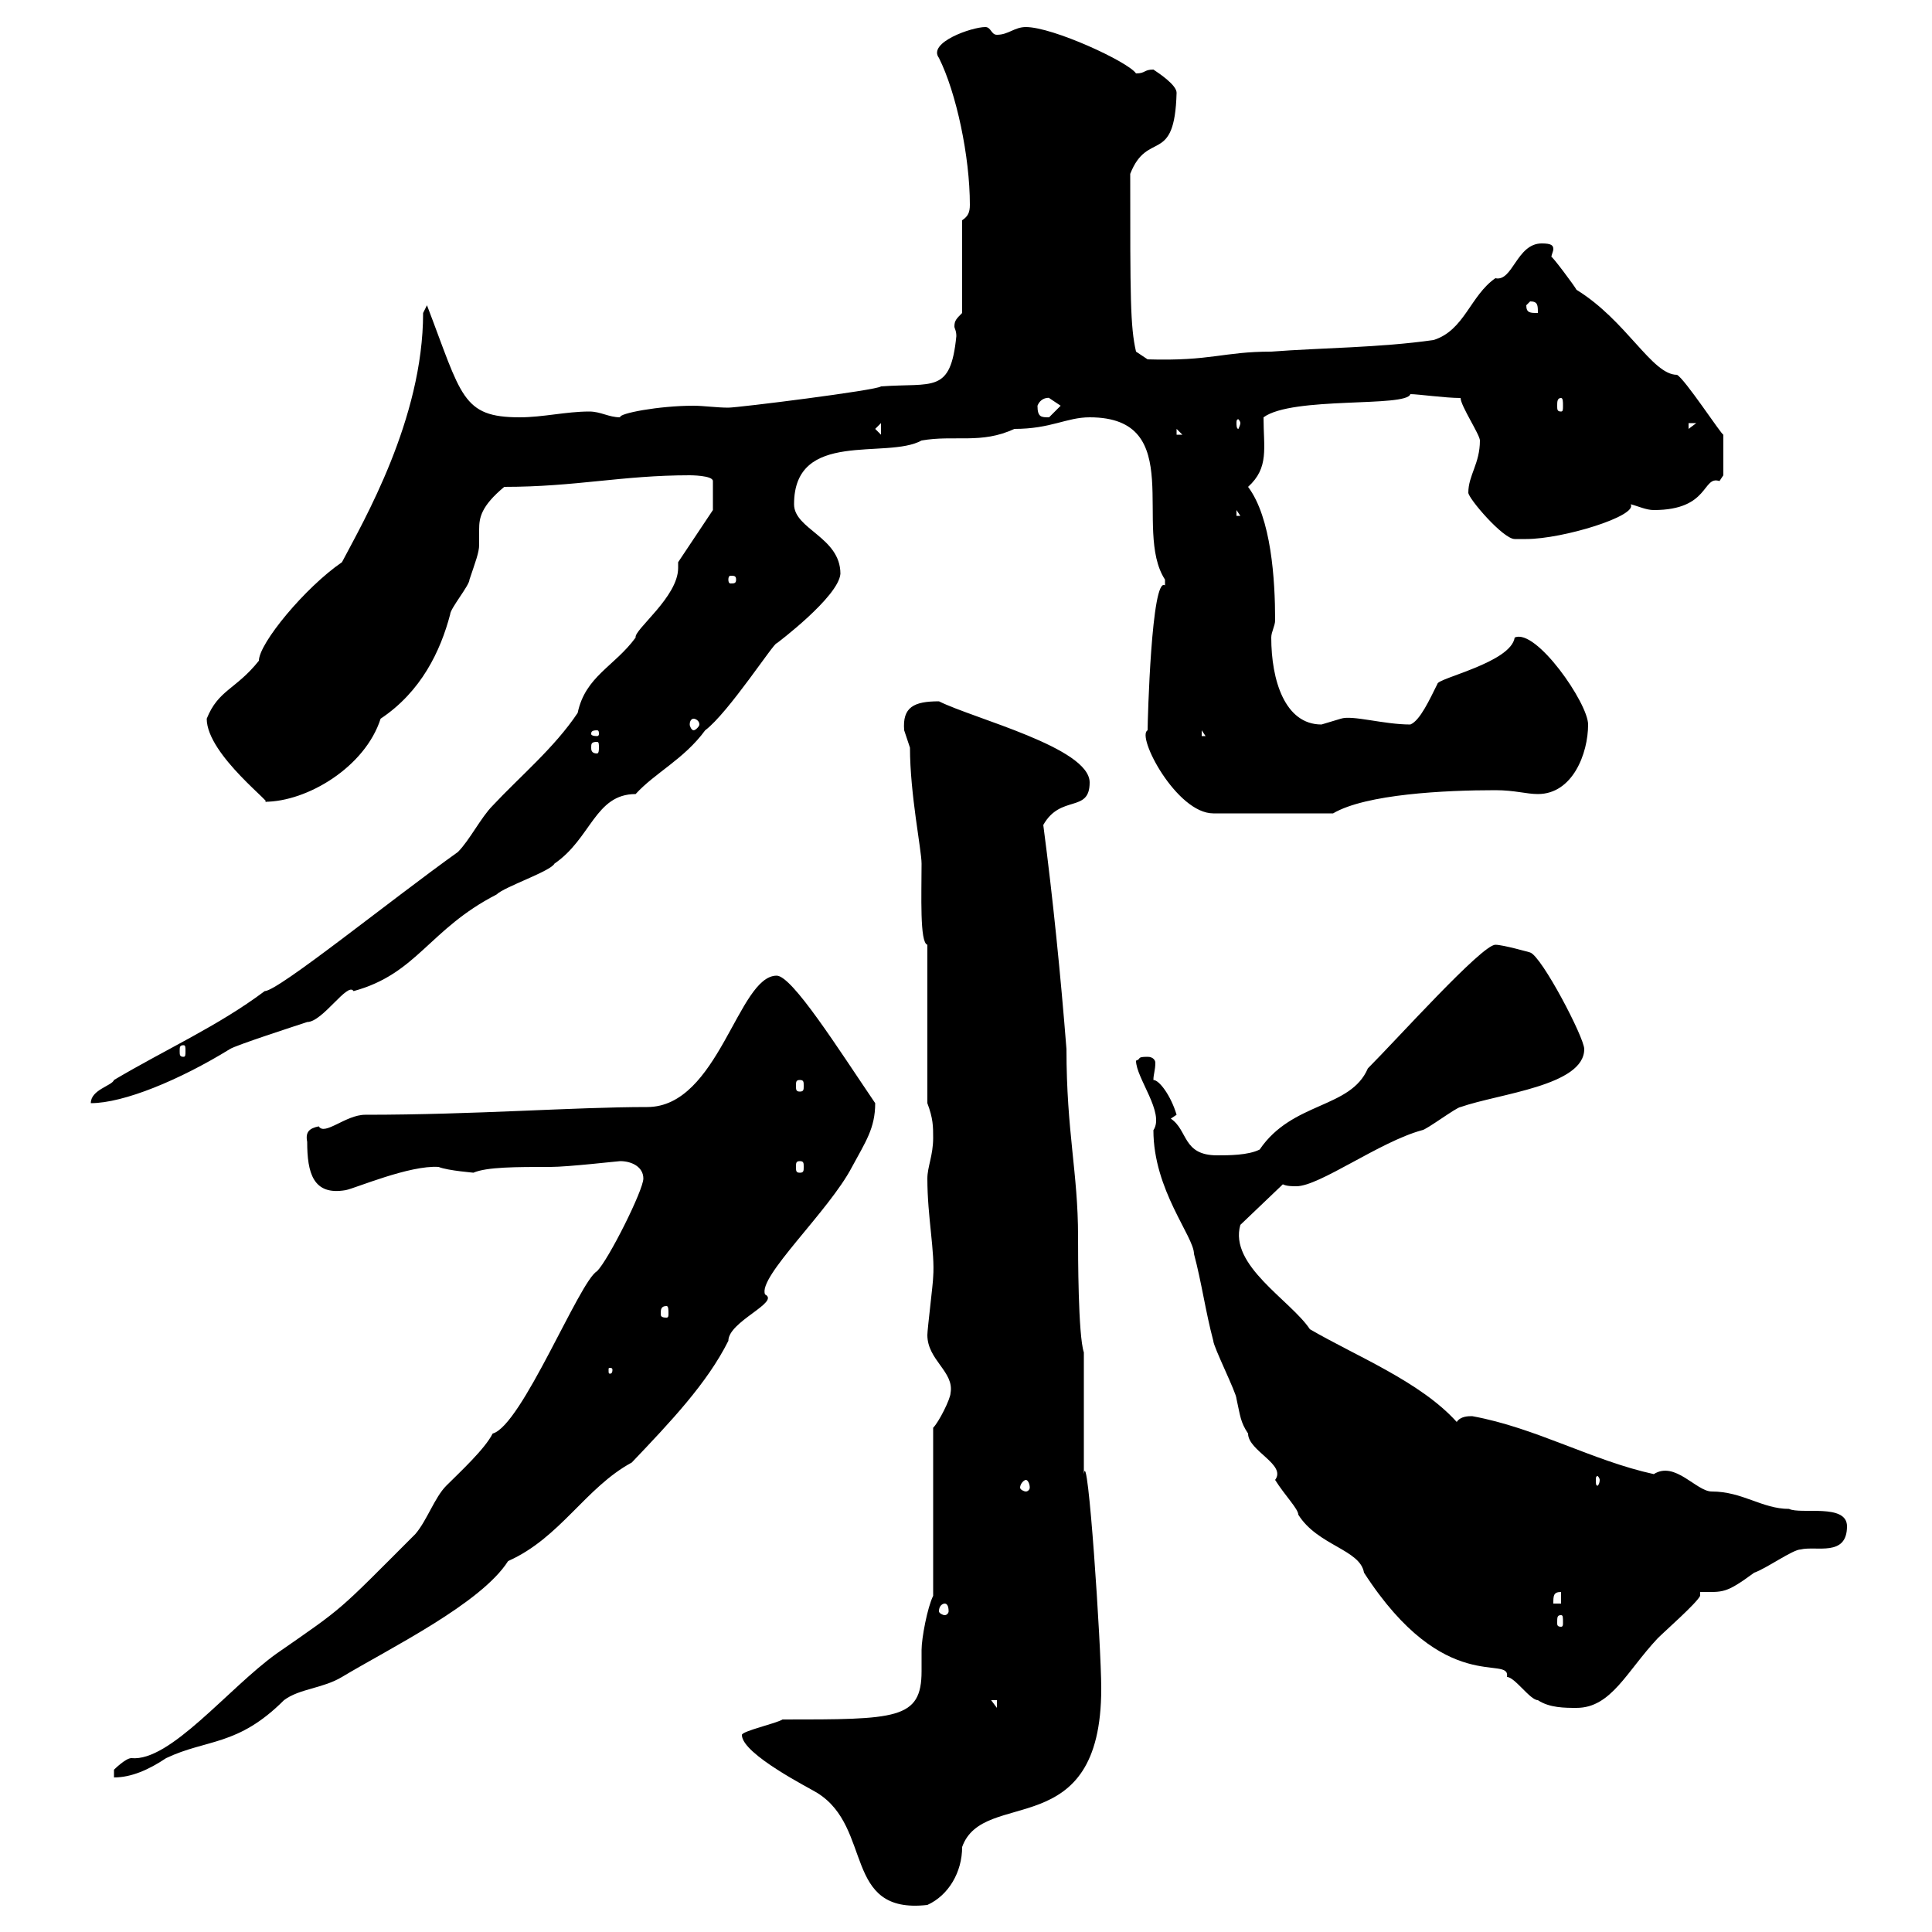 <svg xmlns="http://www.w3.org/2000/svg" xmlns:xlink="http://www.w3.org/1999/xlink" width="300" height="300"><path d="M115.20 269.40C115.20 272.40 126 277.80 126.90 278.40C135.60 283.80 130.80 297.30 144 295.80C147.30 294.30 149.40 290.70 149.40 286.80C152.70 277.50 171 286.50 171 262.20C171 255.60 168.90 224.10 168.30 228.90L168.30 210C167.40 207.30 167.40 194.70 167.40 192C167.40 182.10 165.60 175.80 165.60 162.90C164.70 151.50 163.50 139.50 162 128.10C164.70 123.30 169.20 126.30 169.20 121.50C169.20 116.10 151.20 111.60 145.80 108.90C141.90 108.90 140.10 109.80 140.40 113.40C140.40 113.40 141.30 116.10 141.30 116.10C141.30 123.30 143.10 132 143.10 134.10C143.10 138.90 142.80 146.40 144 146.70L144 171.30C144.90 173.70 144.90 174.90 144.90 176.70C144.90 179.40 144 181.20 144 183C144 189 145.20 194.40 144.90 198.30C144.90 199.20 144 206.40 144 207.30C144 211.20 148.20 213 147.60 216.30C147.60 217.20 145.80 220.80 144.90 221.70L144.90 247.80C144 249.60 143.10 254.40 143.10 256.20C143.10 256.80 143.10 258.30 143.10 259.50C143.10 267 139.20 267 121.50 267C120.60 267.60 115.20 268.80 115.20 269.40ZM99.90 183C99.90 184.80 94.50 195.60 92.70 197.40C90 198.90 81 221.40 76.50 222.60C75.30 225 71.40 228.60 69.30 230.70C67.50 232.50 66.30 236.10 64.50 238.20C52.20 250.50 53.70 249.30 42.90 256.80C35.40 262.20 26.40 273.60 20.40 273C19.50 273 17.70 274.80 17.70 274.80C17.70 274.80 17.70 276 17.70 276C20.40 276 23.10 274.80 25.80 273C32.10 270 36.90 271.20 44.10 264C46.50 262.20 50.10 262.20 53.10 260.40C60.60 255.90 74.70 249 78.90 242.40C87 238.80 90.90 231 98.10 227.10C104.10 220.80 109.80 214.80 113.10 208.20C113.10 205.20 121.20 202.20 118.80 201C117.60 198.30 128.70 188.10 132.30 181.20C134.40 177.30 135.90 175.20 135.90 171.30C130.20 162.90 123 151.50 120.60 151.50C114.60 151.50 111.60 171.90 100.50 171.90C89.10 171.90 73.80 173.10 56.70 173.10C53.70 173.10 50.40 176.40 49.50 174.90C48 175.20 47.40 175.80 47.70 177.30C47.70 182.10 48.60 185.70 53.70 184.80C55.20 184.50 63.60 180.90 68.10 181.20C69.60 181.80 73.80 182.10 73.50 182.10C75.60 181.20 80.10 181.20 85.50 181.20C88.20 181.20 96 180.30 96.30 180.30C98.10 180.30 99.90 181.20 99.90 183ZM153.90 264L154.80 264L154.80 265.20ZM176.40 164.70C176.40 167.40 180.90 172.80 179.10 175.50C179.10 184.80 185.40 192 185.40 194.70C186.60 199.20 187.20 203.70 188.40 208.20C188.40 209.10 192 216.30 192 217.20C192.60 219.90 192.60 220.80 193.80 222.60C193.80 225.30 199.80 227.40 198 229.80C199.50 232.20 201.60 234.30 201.60 235.20C204.60 240 211.20 240.60 211.80 244.20C224.40 263.70 234.60 256.80 234 260.40C235.20 260.40 237.60 264 238.80 264C240.60 265.20 243 265.20 244.80 265.20C250.20 265.20 252.60 259.50 257.40 254.40C258.60 253.20 263.40 249 264 247.80L264 247.20C267.60 247.20 267.90 247.50 272.40 244.20C274.20 243.60 278.40 240.60 279.60 240.60C282 240 286.80 241.80 286.80 237C286.80 233.40 279.60 235.20 277.80 234.30C273.60 234.30 270.60 231.60 265.80 231.60C263.40 231.60 260.10 226.80 256.80 228.90C247.20 226.80 238.50 221.70 228.60 219.90C228 219.90 226.80 219.90 226.20 220.80C220.50 214.50 210.60 210.60 203.40 206.40C200.40 201.90 190.80 196.50 192.60 190.20L199.20 183.90C199.80 184.20 200.70 184.20 201.30 184.20C204.90 184.20 214.20 177.30 220.80 175.50C221.40 175.50 226.20 171.90 226.80 171.90C232.80 169.80 246 168.60 246 162.90C246 161.10 239.40 148.50 237.60 147.90C237.60 147.90 233.40 146.70 232.20 146.70C230.10 146.70 216.90 161.40 212.40 165.90C209.70 172.20 200.70 171 195.60 178.50C193.80 179.40 190.80 179.40 189 179.40C183.60 179.40 184.50 175.50 181.80 173.70C181.80 173.70 182.70 173.10 182.70 173.10C181.80 170.10 180 167.70 179.10 167.70C179.10 166.80 179.40 166.20 179.40 165C179.40 164.70 179.10 164.10 178.20 164.10C176.40 164.10 177.30 164.40 176.40 164.70ZM242.40 250.80C242.70 250.80 242.70 251.10 242.70 252C242.70 252.30 242.70 252.60 242.40 252.60C241.80 252.60 241.80 252.30 241.80 252C241.80 251.10 241.80 250.80 242.40 250.80ZM146.70 249C147 249 147.30 249.30 147.30 250.20C147.30 250.50 147 250.80 146.70 250.80C146.40 250.80 145.80 250.50 145.80 250.20C145.80 249.30 146.40 249 146.70 249ZM242.40 247.20L242.40 249L241.20 249C241.20 247.80 241.20 247.20 242.40 247.20ZM159.30 229.80C159.60 229.80 159.90 230.40 159.90 231C159.90 231.30 159.60 231.60 159.30 231.60C159 231.60 158.40 231.30 158.40 231C158.40 230.40 159 229.80 159.30 229.80ZM248.40 229.80C248.40 230.40 248.10 230.70 248.10 230.70C247.80 230.70 247.80 230.40 247.80 229.80C247.80 229.50 247.80 229.20 248.10 229.20C248.10 229.20 248.40 229.50 248.40 229.80ZM95.10 212.70C95.10 213.30 94.80 213.30 94.80 213.30C94.50 213.30 94.50 213.30 94.50 212.70C94.50 212.40 94.50 212.40 94.80 212.40C94.80 212.40 95.10 212.40 95.10 212.70ZM103.50 202.80C103.80 202.80 103.80 203.40 103.80 204C103.80 204.30 103.80 204.60 103.50 204.60C102.60 204.60 102.60 204.30 102.60 204C102.60 203.40 102.60 202.80 103.50 202.80ZM124.20 180.30C124.80 180.30 124.80 180.60 124.80 181.20C124.80 181.80 124.80 182.10 124.20 182.10C123.60 182.10 123.60 181.80 123.60 181.20C123.60 180.60 123.60 180.30 124.20 180.30ZM105.30 87.30C105.30 87.60 105.30 87.60 105.30 88.20C105.30 92.70 98.40 97.80 98.70 99C95.40 103.50 90.90 105 89.70 110.70C86.10 116.10 80.70 120.60 76.50 125.10C74.70 126.90 72.90 130.50 71.10 132.30C60.60 139.80 43.20 153.90 41.10 153.90C33.90 159.30 25.80 162.90 17.70 167.70C17.40 168.60 14.10 169.20 14.10 171.30C19.20 171.30 27.90 167.70 35.70 162.90C36.60 162.30 45.90 159.30 47.70 158.70C50.10 158.70 54 152.40 54.90 153.90C64.80 151.20 66.60 144.30 77.10 138.90C78.30 137.70 85.50 135.30 86.10 134.10C91.80 130.20 92.40 123.30 98.70 123.30C101.70 120 106.20 117.90 109.50 113.40C113.10 110.70 120.30 99.60 120.60 99.90C120.60 99.90 130.20 92.70 130.50 89.10C130.50 83.40 123.30 82.20 123.30 78.30C123.30 66.60 137.70 71.40 143.10 68.40C148.20 67.50 152.40 69 157.50 66.60C163.20 66.60 165.60 64.80 169.20 64.80C184.50 64.80 175.80 82.20 180.90 90C180.90 90 180.90 90 180.90 90.90C178.80 89.40 178.20 111.90 178.20 113.40C176.40 114.30 182.70 126.30 188.40 126.30L207 126.30C212.10 123.30 224.40 122.70 232.20 122.70C235.20 122.70 237 123.30 238.80 123.30C244.20 123.30 246.60 117 246.60 112.50C246.60 109.20 238.50 97.50 235.20 99C234.60 102.90 223.20 105.30 223.20 106.20C222 108.60 220.50 111.90 219 112.50C214.80 112.50 210 111 208.20 111.60C208.20 111.60 205.20 112.50 205.20 112.50C199.50 112.50 197.40 105.60 197.40 99C197.40 98.10 198 97.20 198 96.30C198 90 197.40 80.40 193.80 75.60C197.10 72.60 196.20 69.60 196.20 64.80C200.70 61.50 218.40 63.30 219 61.20C220.20 61.20 224.40 61.80 226.80 61.80C226.80 63 229.80 67.50 229.80 68.40C229.80 72 228 73.80 228 76.50C228 77.40 233.40 83.70 235.20 83.70C235.20 83.70 237 83.70 237 83.70C242.70 83.70 254.40 80.10 253.20 78.30C254.40 78.60 255.60 79.20 256.80 79.20C265.50 79.20 264.30 73.80 267 74.70C267 74.70 267.60 73.80 267.60 73.80L267.60 67.50C267.30 67.50 261.60 58.80 260.40 58.20C256.50 58.20 252.60 49.80 244.80 45C244.50 44.40 240.90 39.60 240.90 39.90C240.90 39.60 241.20 39 241.20 38.70C241.20 38.10 240.90 37.80 239.40 37.80C235.50 37.80 234.90 43.80 232.20 43.20C228.30 45.90 227.40 51.30 222.60 52.80C214.20 54 205.20 54 197.40 54.60C189.90 54.60 188.10 56.10 178.20 55.80L176.40 54.60C175.50 50.70 175.50 46.20 175.50 27C178.20 20.10 182.40 25.80 182.70 14.40C182.70 13.20 180 11.40 179.10 10.80C177.60 10.80 177.90 11.40 176.40 11.40C175.20 9.60 163.50 4.20 159.30 4.20C157.50 4.20 156.60 5.40 154.80 5.40C153.90 5.40 153.90 4.20 153 4.20C150.90 4.20 144 6.60 145.80 9C148.50 14.40 150.60 24.30 150.60 31.80C150.60 33 150.30 33.60 149.40 34.20L149.40 48.60C148.50 49.50 148.20 49.80 148.20 50.70C148.20 51 148.50 51.30 148.50 52.20C147.60 61.20 144.90 59.40 136.80 60C136.20 60.60 114.60 63.30 113.10 63.30C111.30 63.30 109.20 63 107.70 63C102.30 63 96 64.20 96.30 64.80C94.50 64.80 93.30 63.90 91.50 63.90C87.90 63.90 84.30 64.80 80.70 64.80C71.70 64.80 71.70 61.50 66.30 47.40C66.30 47.40 65.70 48.60 65.70 48.60C65.70 65.10 56.40 81 53.10 87.30C47.40 91.20 40.20 99.90 40.20 102.60C36.60 107.10 33.90 107.10 32.10 111.60C32.10 117.30 43.20 125.40 41.10 124.50C47.70 124.50 56.70 119.10 59.10 111.60C65.40 107.40 68.40 101.10 69.90 95.40C69.90 94.50 72.90 90.90 72.90 90C73.80 87.30 74.40 85.80 74.40 84.60C74.40 83.70 74.40 83.10 74.40 82.20C74.40 80.40 74.70 78.60 78.30 75.60C89.40 75.60 96.60 73.80 107.10 73.80C107.10 73.80 110.70 73.80 110.70 74.70L110.70 79.20ZM124.20 167.70C124.80 167.70 124.80 168 124.80 168.60C124.80 169.20 124.80 169.50 124.20 169.50C123.60 169.50 123.60 169.20 123.60 168.60C123.60 168 123.60 167.70 124.20 167.70ZM28.50 162.30C28.80 162.30 28.80 162.60 28.80 163.20C28.80 163.80 28.80 164.10 28.50 164.10C27.90 164.10 27.90 163.80 27.90 163.20C27.90 162.60 27.90 162.30 28.50 162.30ZM92.70 115.20C93 115.20 93 115.50 93 116.10C93 116.40 93 117 92.70 117C91.80 117 91.80 116.40 91.80 116.10C91.80 115.50 91.80 115.20 92.70 115.20ZM92.70 113.40C93 113.40 93 113.70 93 114C93 114 93 114.30 92.70 114.30C91.80 114.30 91.80 114 91.80 114C91.80 113.70 91.80 113.40 92.70 113.40ZM186.60 113.40L187.20 114.30L186.60 114.30ZM107.70 111.60C108 111.60 108.60 111.90 108.60 112.50C108.60 112.80 108 113.40 107.70 113.40C107.40 113.40 107.10 112.80 107.10 112.50C107.10 111.90 107.40 111.60 107.70 111.60ZM114.30 90C114.30 90.60 114 90.60 113.40 90.60C113.40 90.60 113.10 90.60 113.10 90C113.10 89.40 113.40 89.40 113.40 89.40C114 89.40 114.30 89.40 114.30 90ZM192 79.20L192.60 80.10L192 80.10ZM182.70 66.60L183.60 67.50L182.70 67.50ZM136.80 65.70L136.80 67.50L135.90 66.60ZM247.80 65.70L248.40 66.60L248.40 66.60ZM262.20 65.70L263.40 65.70L262.20 66.60ZM192.60 65.70C192.60 66 192.30 66.60 192.30 66.60C192 66.60 192 66 192 65.70C192 65.40 192 65.10 192.30 65.10C192.30 65.10 192.60 65.40 192.60 65.70ZM161.10 63C161.70 61.50 163.20 61.80 162.90 61.80C162.90 61.80 164.70 63 164.70 63C164.70 63 162.90 64.80 162.90 64.80C161.70 64.80 161.10 64.80 161.10 63ZM242.40 61.80C242.70 61.80 242.70 62.40 242.70 63C242.70 63.60 242.70 63.90 242.40 63.90C241.80 63.90 241.80 63.60 241.80 63C241.80 62.40 241.80 61.80 242.40 61.80ZM237 47.40L237.60 46.80C238.80 46.80 238.80 47.40 238.80 48.60C237.60 48.60 237 48.60 237 47.40Z"/></svg>